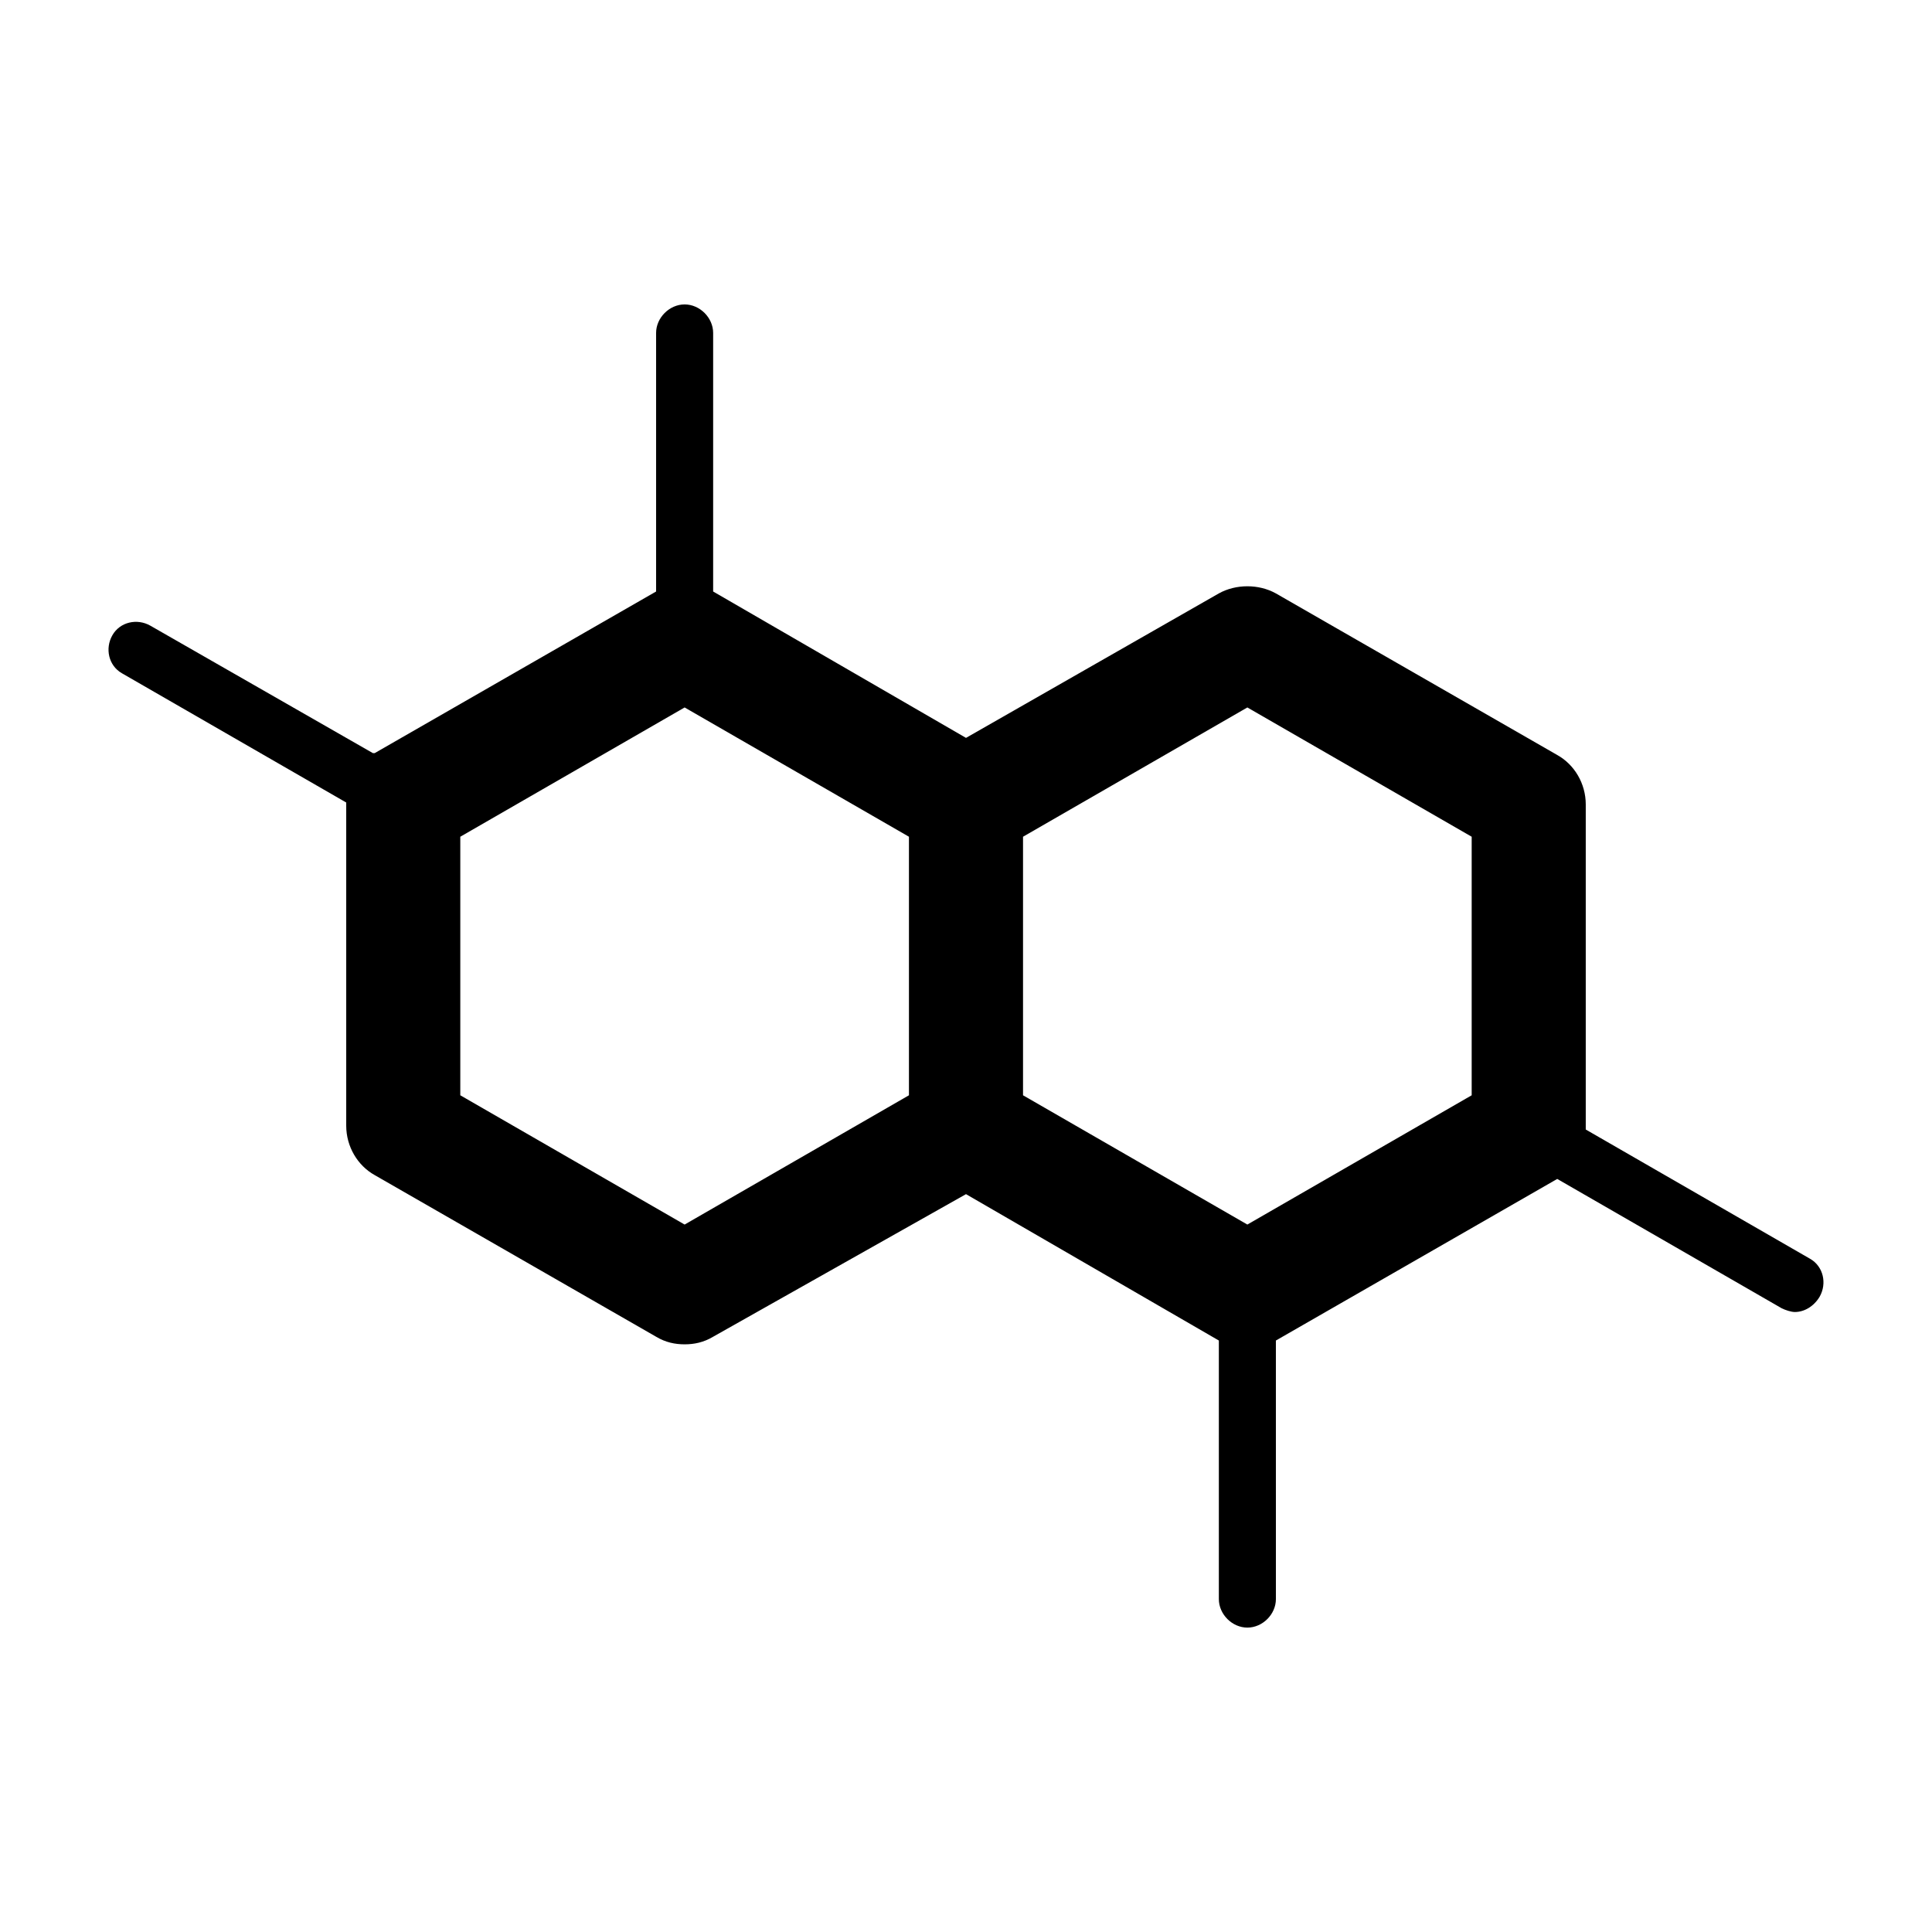 <?xml version="1.0" encoding="UTF-8"?>
<!-- Uploaded to: SVG Repo, www.svgrepo.com, Generator: SVG Repo Mixer Tools -->
<svg fill="#000000" width="800px" height="800px" version="1.1" viewBox="144 144 512 512" xmlns="http://www.w3.org/2000/svg">
 <path d="m623.69 477.59-59.449-34.258v-86.152c0-5.543-3.023-10.578-7.559-13.098l-74.562-42.824c-4.535-2.519-10.578-2.519-15.113 0l-67.008 38.289-67.008-38.793v-68.52c0-4.031-3.527-7.559-7.559-7.559s-7.559 3.527-7.559 7.559v68.52l-74.562 42.824h-0.504l-58.945-33.758c-3.527-2.016-8.062-1.008-10.078 2.519-2.016 3.527-1.008 8.062 2.519 10.078l59.449 34.258v85.648c0 5.543 3.023 10.578 7.559 13.098l74.562 42.824c2.519 1.512 5.039 2.016 7.559 2.016 2.519 0 5.039-0.504 7.559-2.016l67.008-37.785 67.008 38.793v68.52c0 4.031 3.527 7.559 7.559 7.559s7.559-3.527 7.559-7.559l-0.004-68.52 74.562-42.824 59.449 34.258c1.008 0.504 2.519 1.008 3.527 1.008 2.519 0 5.039-1.512 6.551-4.031 2.012-3.527 1.004-8.059-2.519-10.074zm-238.81-43.328-59.449 34.258-59.449-34.258v-68.52l59.449-34.258 59.449 34.258zm149.13 0-59.449 34.258-59.449-34.258v-68.52l59.449-34.258 59.449 34.258z"/>
</svg>